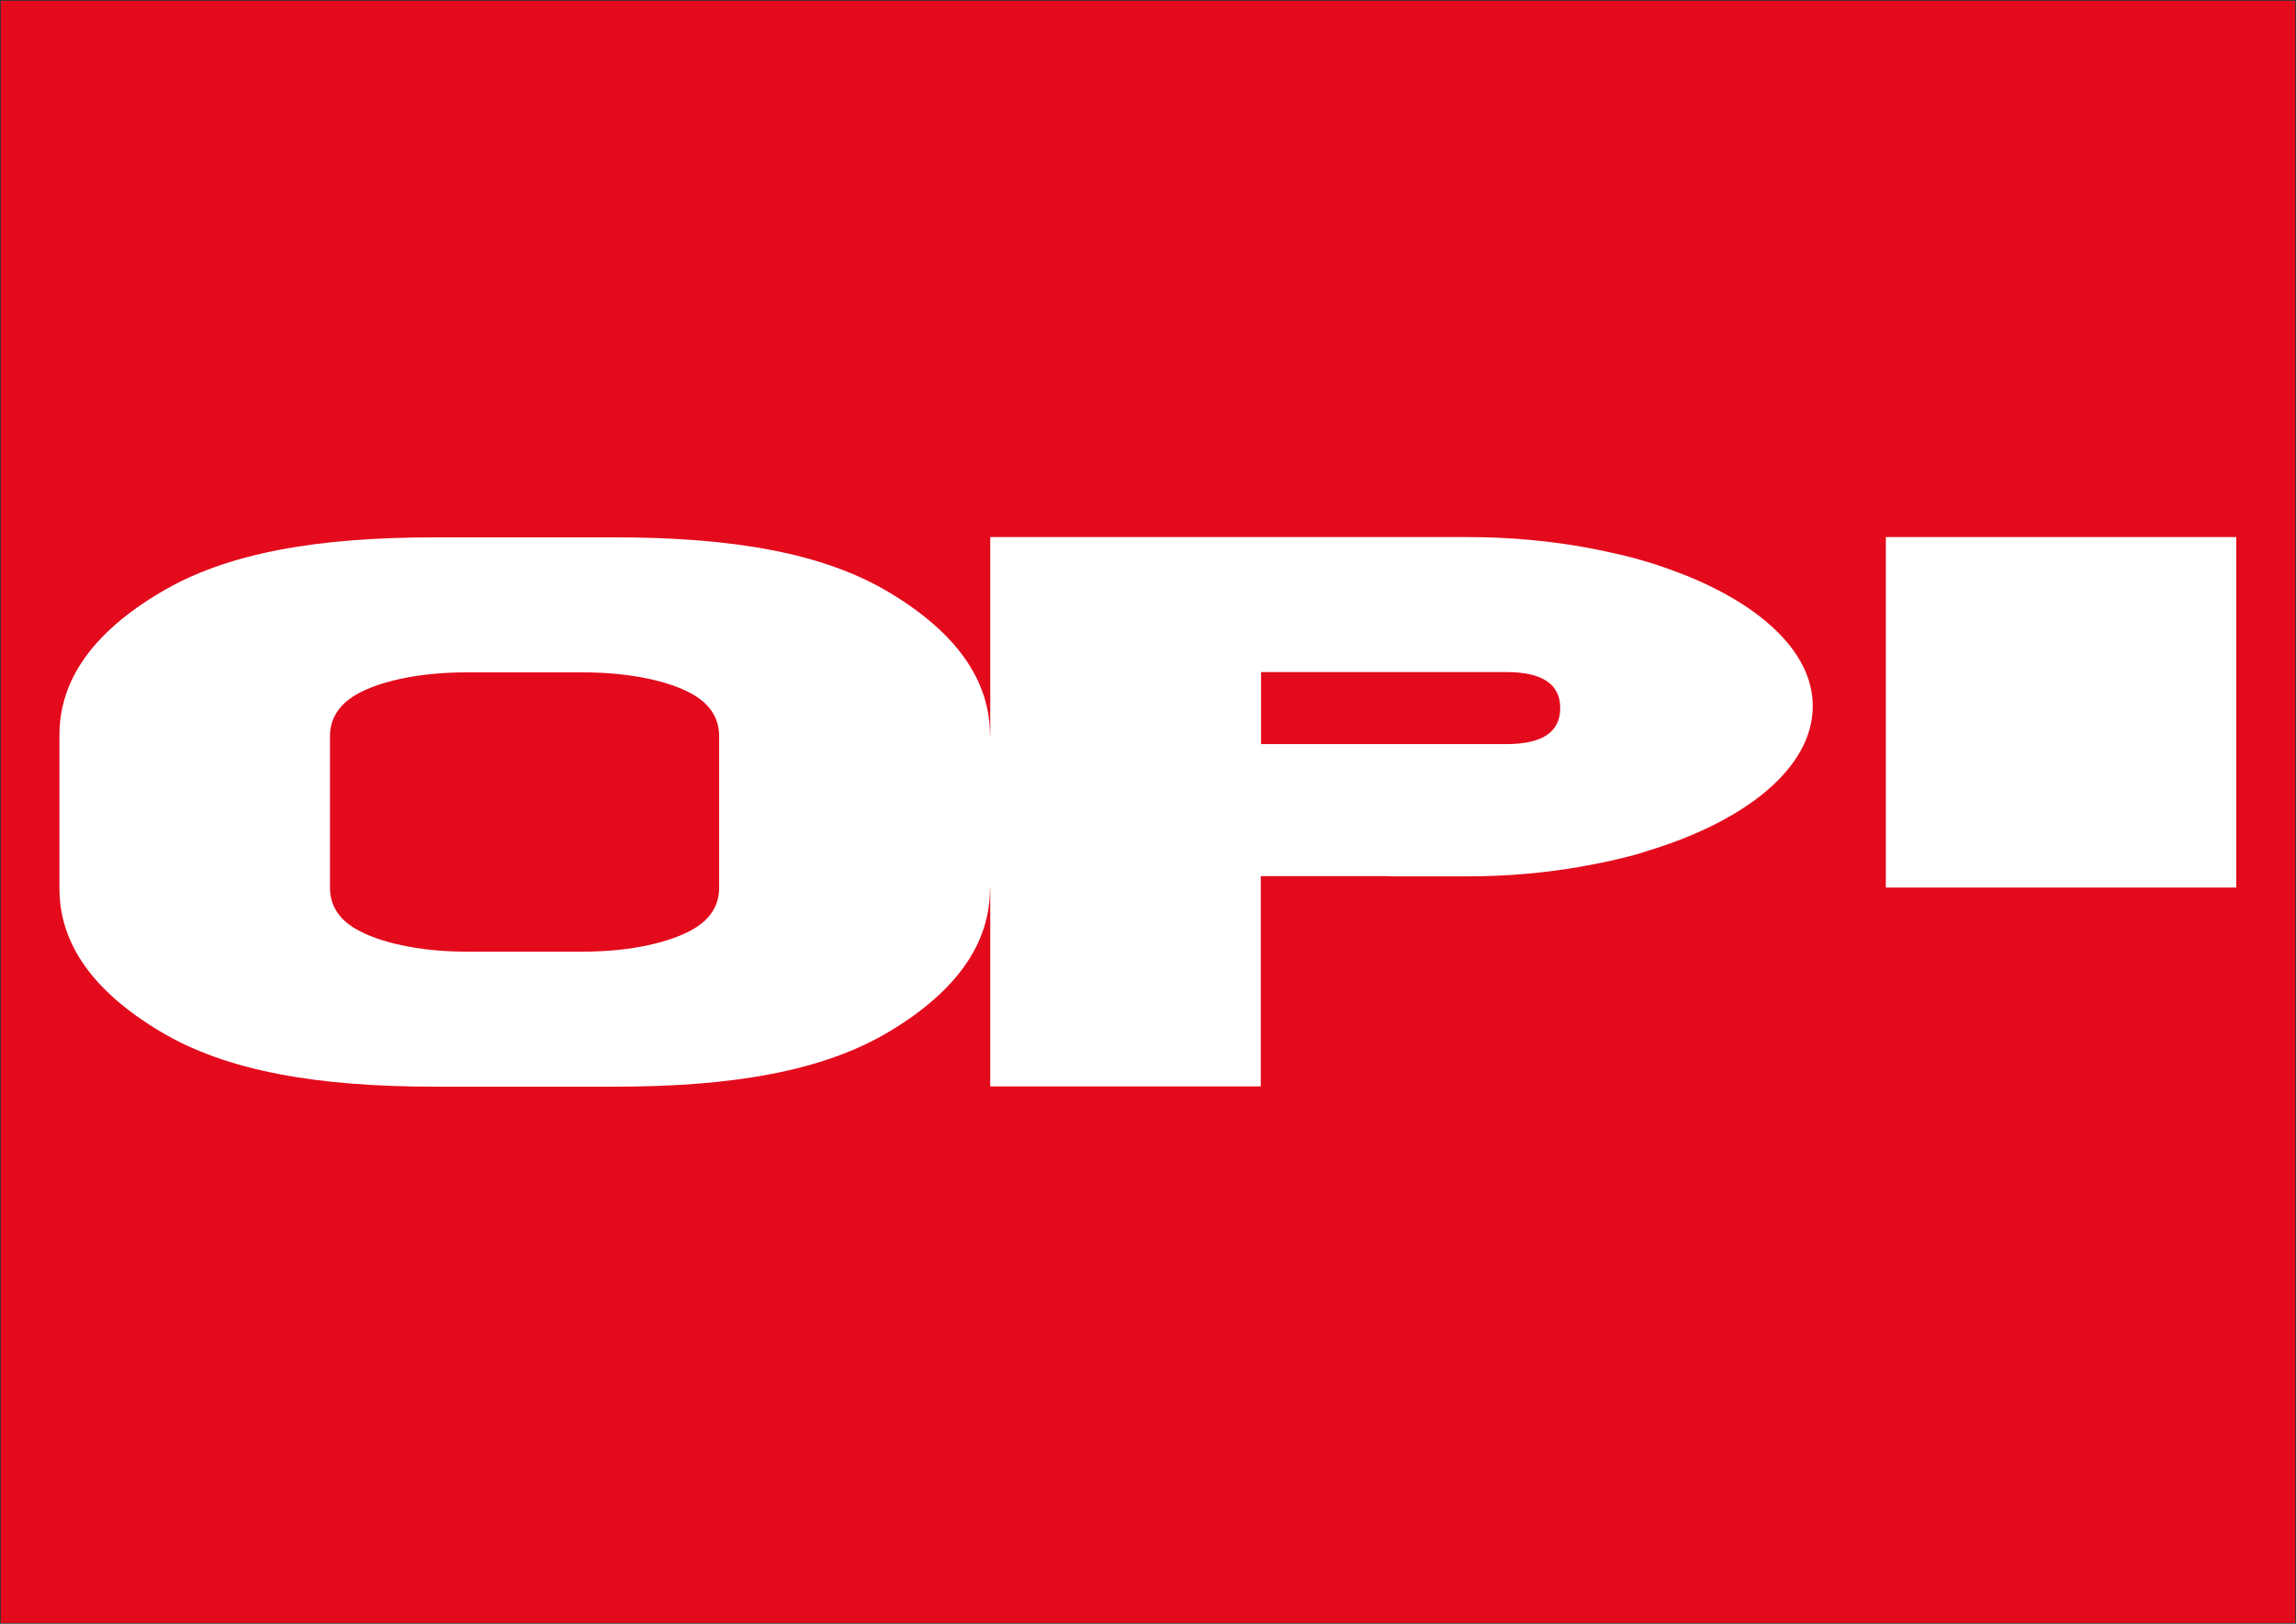 <?xml version="1.0" encoding="utf-8"?>
<!-- Generator: Adobe Illustrator 26.3.1, SVG Export Plug-In . SVG Version: 6.00 Build 0)  -->
<svg version="1.1" id="Livello_1" xmlns="http://www.w3.org/2000/svg" xmlns:xlink="http://www.w3.org/1999/xlink" x="0px" y="0px"
	 viewBox="0 0 841.9 595.3" style="enable-background:new 0 0 841.9 595.3;" xml:space="preserve">
<rect x="0" y="0" width="841.9" height="595.3" fill="#333333" stroke="none"/>
<style type="text/css">
	.st0{fill:#E30A1C;}
	.st1{fill:#FFFFFF;}
</style>
<rect x="0.3" y="0.3" class="st0" width="841.3" height="594.7"/>
<g>
	<g>
		<rect x="691.5" y="196.9" class="st1" width="128.5" height="128.5"/>
		<path class="st1" d="M552.4,272.8h-90v-26.4h90c13.1,0,19.7,4.4,19.7,13.2C572.1,268.4,565.5,272.8,552.4,272.8 M263.7,325.4
			c0,6.9-3.6,12.2-10.7,15.9c-7.2,3.8-20.5,7.6-39.4,7.6h-42.4c-18.9,0-32.2-3.8-39.4-7.6c-7.2-3.7-10.8-9-10.8-15.9V270
			c0-6.9,3.6-12.2,10.8-16c7.2-3.8,20.5-7.5,39.4-7.5h42.4c18.9,0,32.3,3.7,39.4,7.5c7.2,3.8,10.7,9.1,10.7,16V325.4z M612.7,208.9
			c-2.1-0.8-4.3-1.5-6.4-2.2c-4.8-1.5-9.8-2.9-15.1-4c-2.5-0.6-5-1.1-7.6-1.6c-14.1-2.7-29.4-4.2-45.5-4.2h-175v72.7l-0.1-0.1
			c0-20-12.2-37.4-36.6-52.1c-24.5-14.8-58-20.4-101.1-20.4h-65.7c-43.1,0-76.6,5.6-101.1,20.4C34,232,21.8,249.4,21.8,269.4v56.4
			c0,20.1,12.2,37.5,36.7,52.2c24.5,14.8,58.1,20.4,101.1,20.4h65.7c43.1,0,76.6-5.6,101.1-20.4c24.4-14.7,36.6-32.1,36.6-52.2
			l0.1-0.1v72.6h99.2v-77.1l46.5,0v0.1h29.2c14.7,0,28.8-1.3,41.9-3.6c0.1,0,0.3,0,0.4-0.1c6.5-1.1,12.8-2.5,18.8-4.1
			c1.8-0.5,3.5-1,5.2-1.6c36.2-11,60.4-30.6,60.4-53C664.8,238.5,644.2,220.2,612.7,208.9"/>
	</g>
</g>
</svg>
